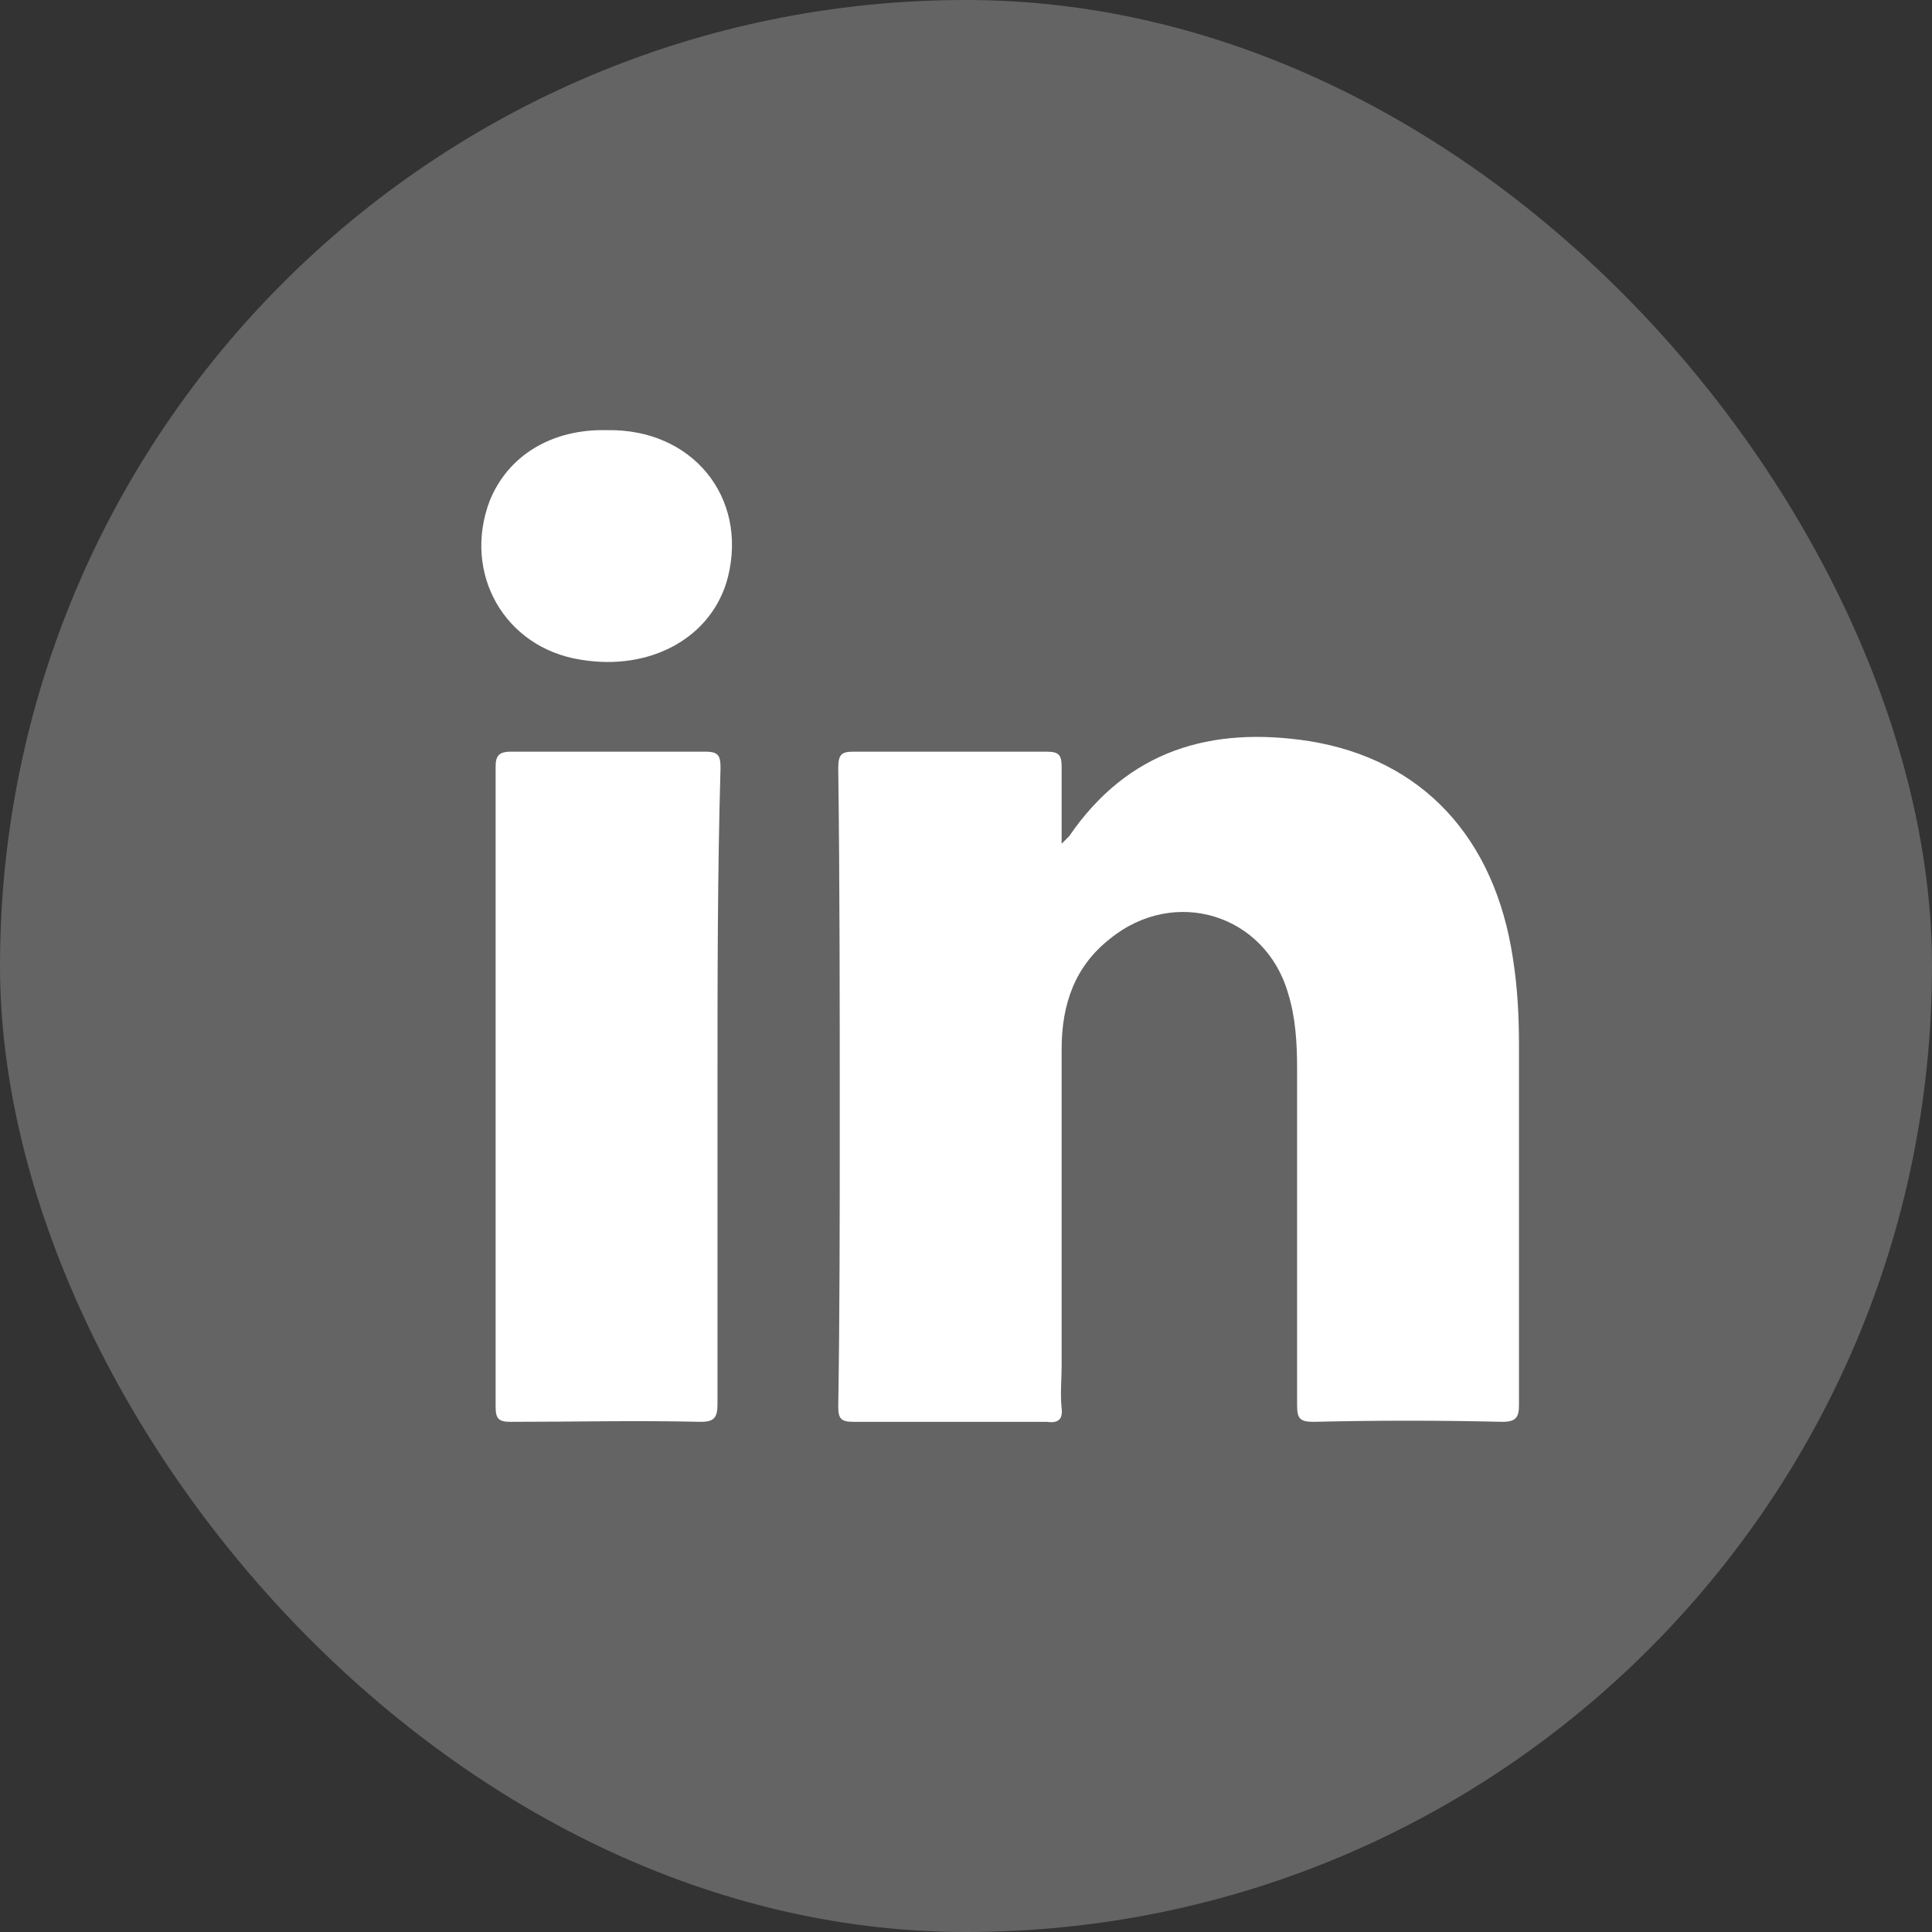 <svg width="32" height="32" viewBox="0 0 32 32" fill="none" xmlns="http://www.w3.org/2000/svg">
<rect x="0" y="0" width="32" height="32" fill="#333333" stroke="none"/>
<rect width="32" height="32" rx="16" fill="white" fill-opacity="0.24"/>
<path d="M24.884 23.55C23.834 23.525 22.809 23.525 21.759 23.55C21.534 23.55 21.484 23.5 21.484 23.275C21.484 21.425 21.484 19.55 21.484 17.7C21.484 17.275 21.459 16.85 21.334 16.45C20.959 15.15 19.459 14.675 18.384 15.55C17.809 16 17.584 16.625 17.584 17.375C17.584 19.125 17.584 20.875 17.584 22.625C17.584 22.85 17.559 23.075 17.584 23.325C17.609 23.525 17.509 23.575 17.334 23.55C16.259 23.55 15.209 23.55 14.134 23.55C13.934 23.55 13.884 23.5 13.884 23.3C13.909 21.725 13.909 20.15 13.909 18.55C13.909 16.6 13.909 14.65 13.884 12.725C13.884 12.5 13.934 12.45 14.134 12.45C15.209 12.45 16.259 12.45 17.334 12.45C17.534 12.45 17.584 12.5 17.584 12.7C17.584 13.1 17.584 13.5 17.584 13.975C17.659 13.9 17.684 13.875 17.709 13.85C18.684 12.425 20.059 12.025 21.684 12.275C23.559 12.575 24.759 13.875 25.059 15.875C25.134 16.35 25.159 16.825 25.159 17.3C25.159 19.3 25.159 21.275 25.159 23.275C25.159 23.475 25.109 23.55 24.884 23.55Z" fill="white"/>
<path d="M11.884 18C11.884 19.75 11.884 21.5 11.884 23.25C11.884 23.475 11.834 23.55 11.609 23.55C10.559 23.525 9.509 23.55 8.459 23.55C8.259 23.55 8.209 23.5 8.209 23.3C8.209 19.775 8.209 16.225 8.209 12.7C8.209 12.525 8.259 12.45 8.459 12.45C9.534 12.45 10.609 12.45 11.684 12.45C11.909 12.45 11.934 12.525 11.934 12.725C11.884 14.475 11.884 16.225 11.884 18Z" fill="white"/>
<path d="M12.059 9.55C11.809 10.55 10.784 11.125 9.609 10.925C8.359 10.725 7.659 9.5 8.109 8.3C8.409 7.55 9.134 7.1 10.059 7.125C11.459 7.1 12.384 8.225 12.059 9.55Z" fill="white"/>
</svg>
